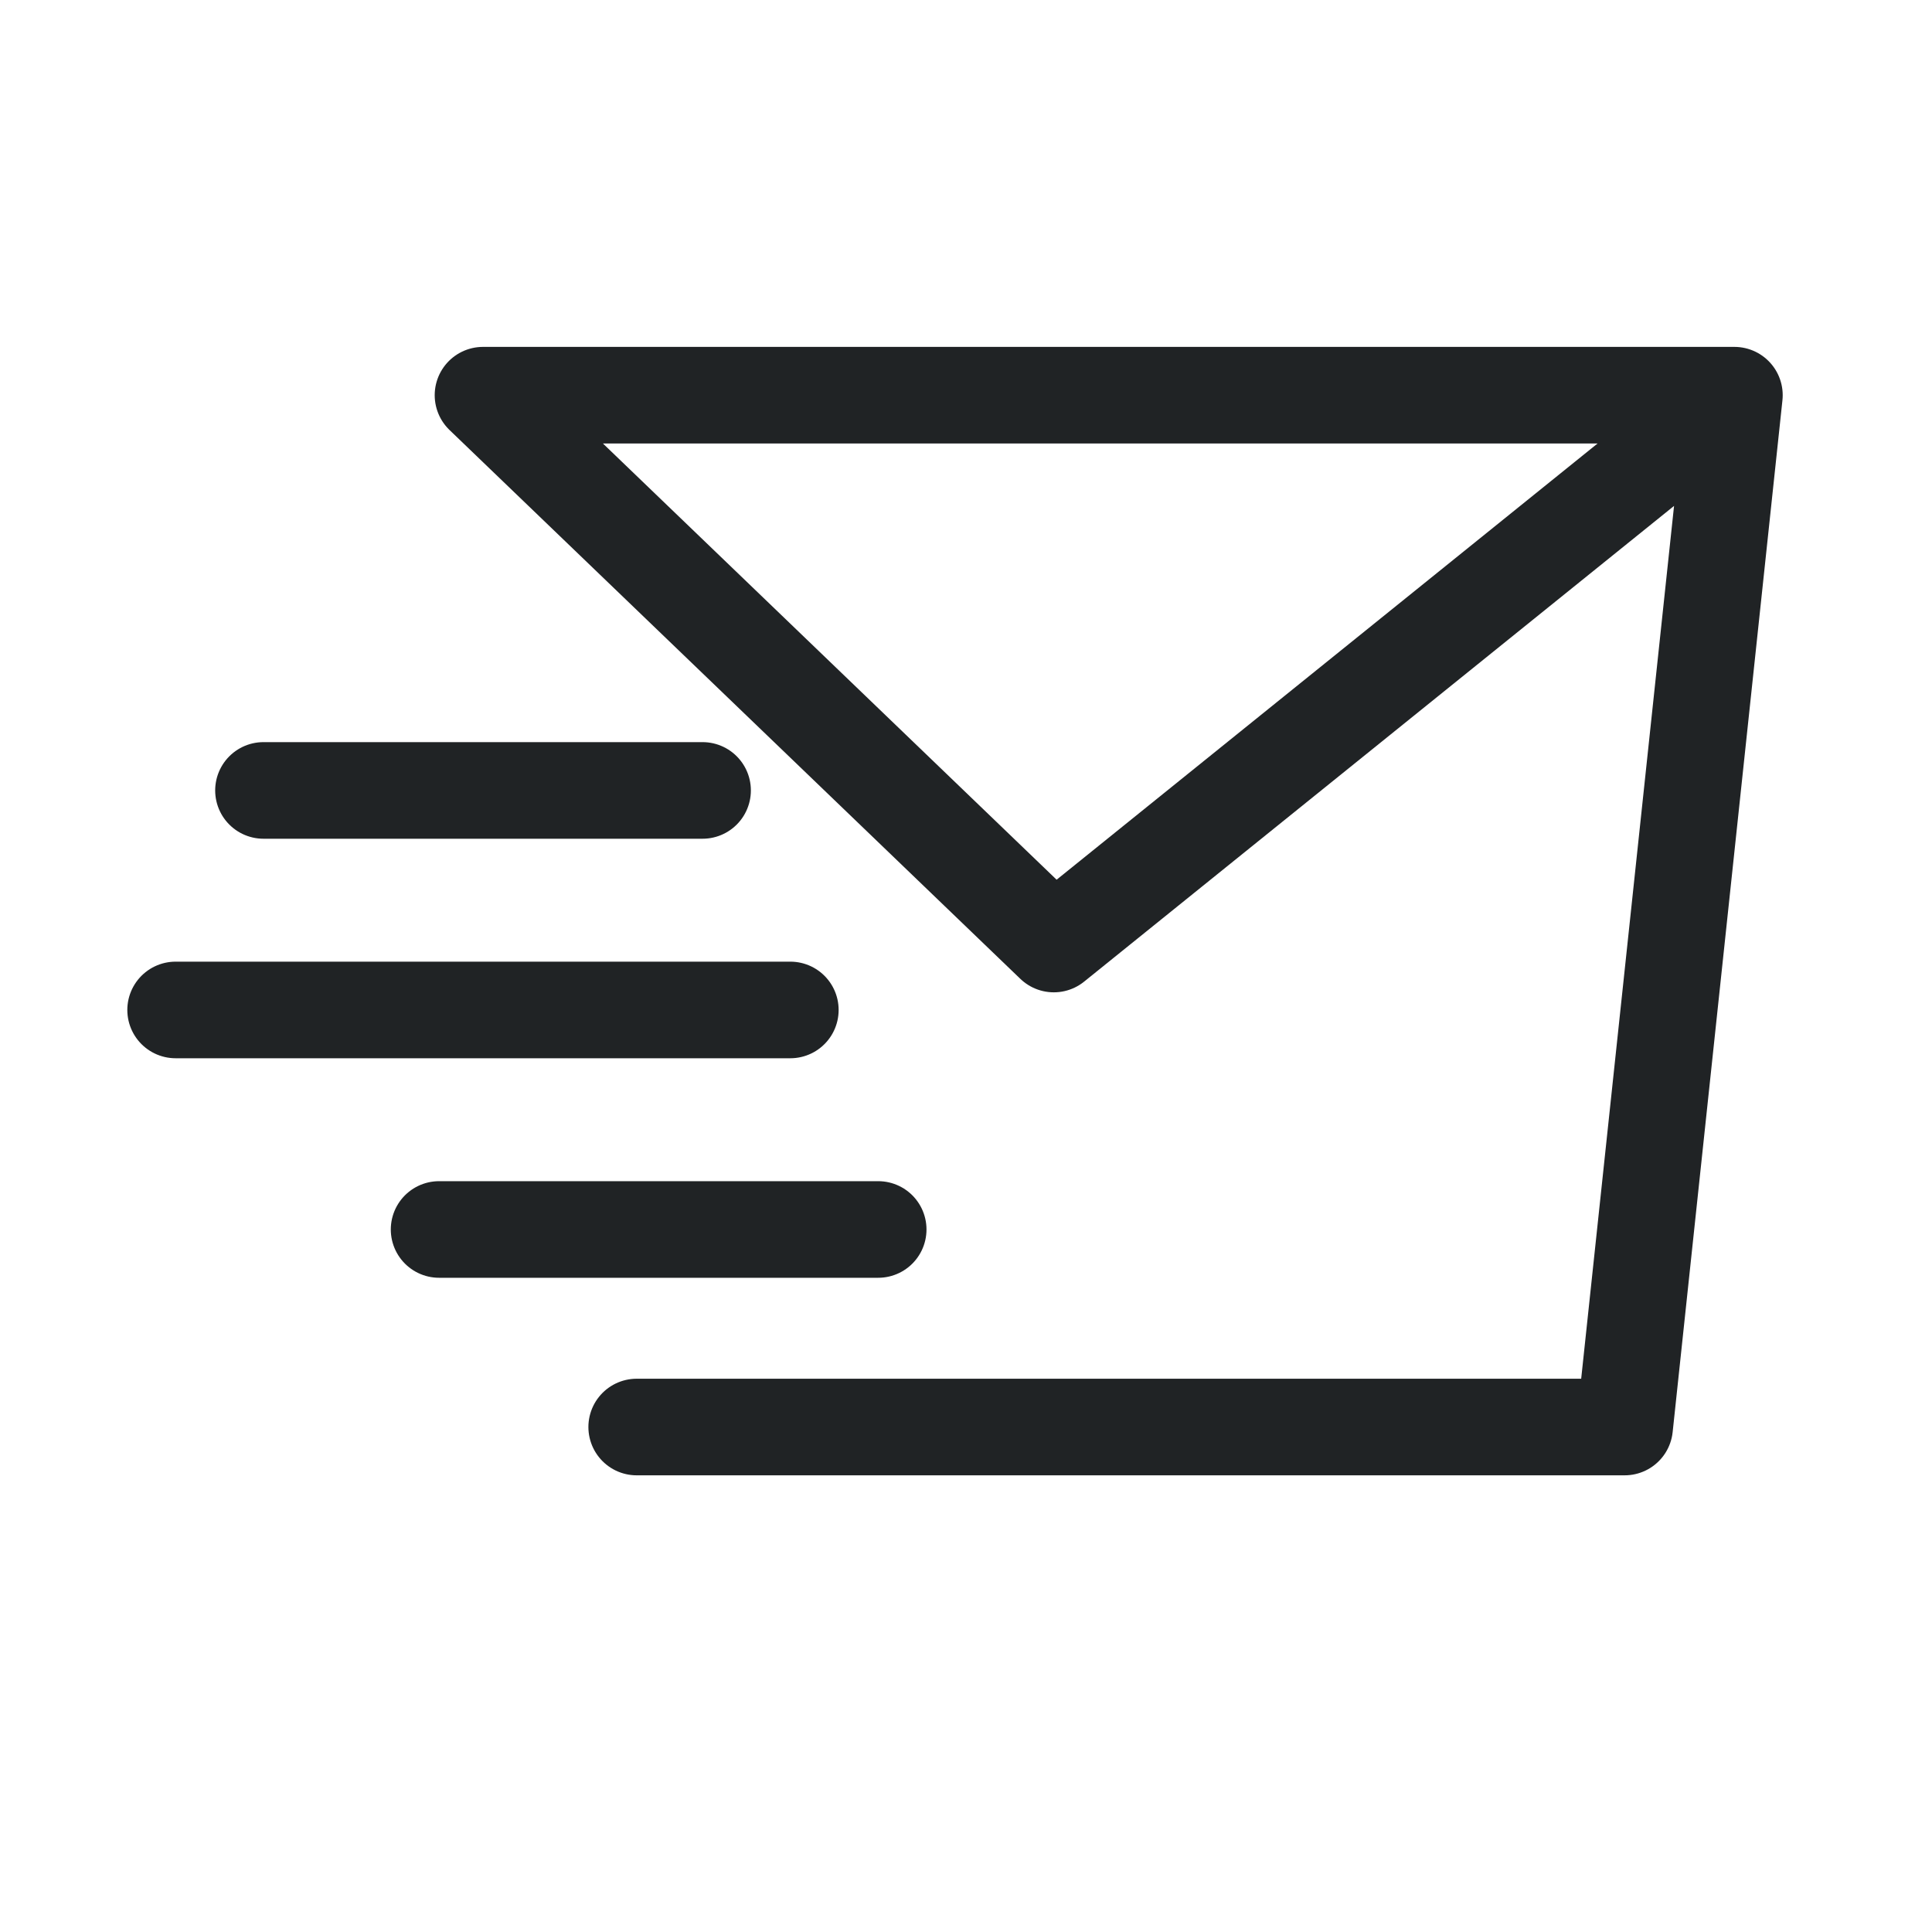 <svg width="40" height="40" viewBox="0 0 40 40" fill="none" xmlns="http://www.w3.org/2000/svg">
<path d="M5.455 16.365H14.546" stroke="#202325" stroke-width="2" stroke-linecap="round"/>
<path d="M9.091 25.455H18.182" stroke="#202325" stroke-width="2" stroke-linecap="round"/>
<path d="M3.636 20.91H16.363" stroke="#202325" stroke-width="2" stroke-linecap="round"/>
<path d="M35.909 8.182H10L21.818 19.545L35.909 8.182ZM35.909 8.182L33.636 29.545H13.182" stroke="#202325" stroke-width="2" stroke-linecap="round" stroke-linejoin="round"/>
</svg>
